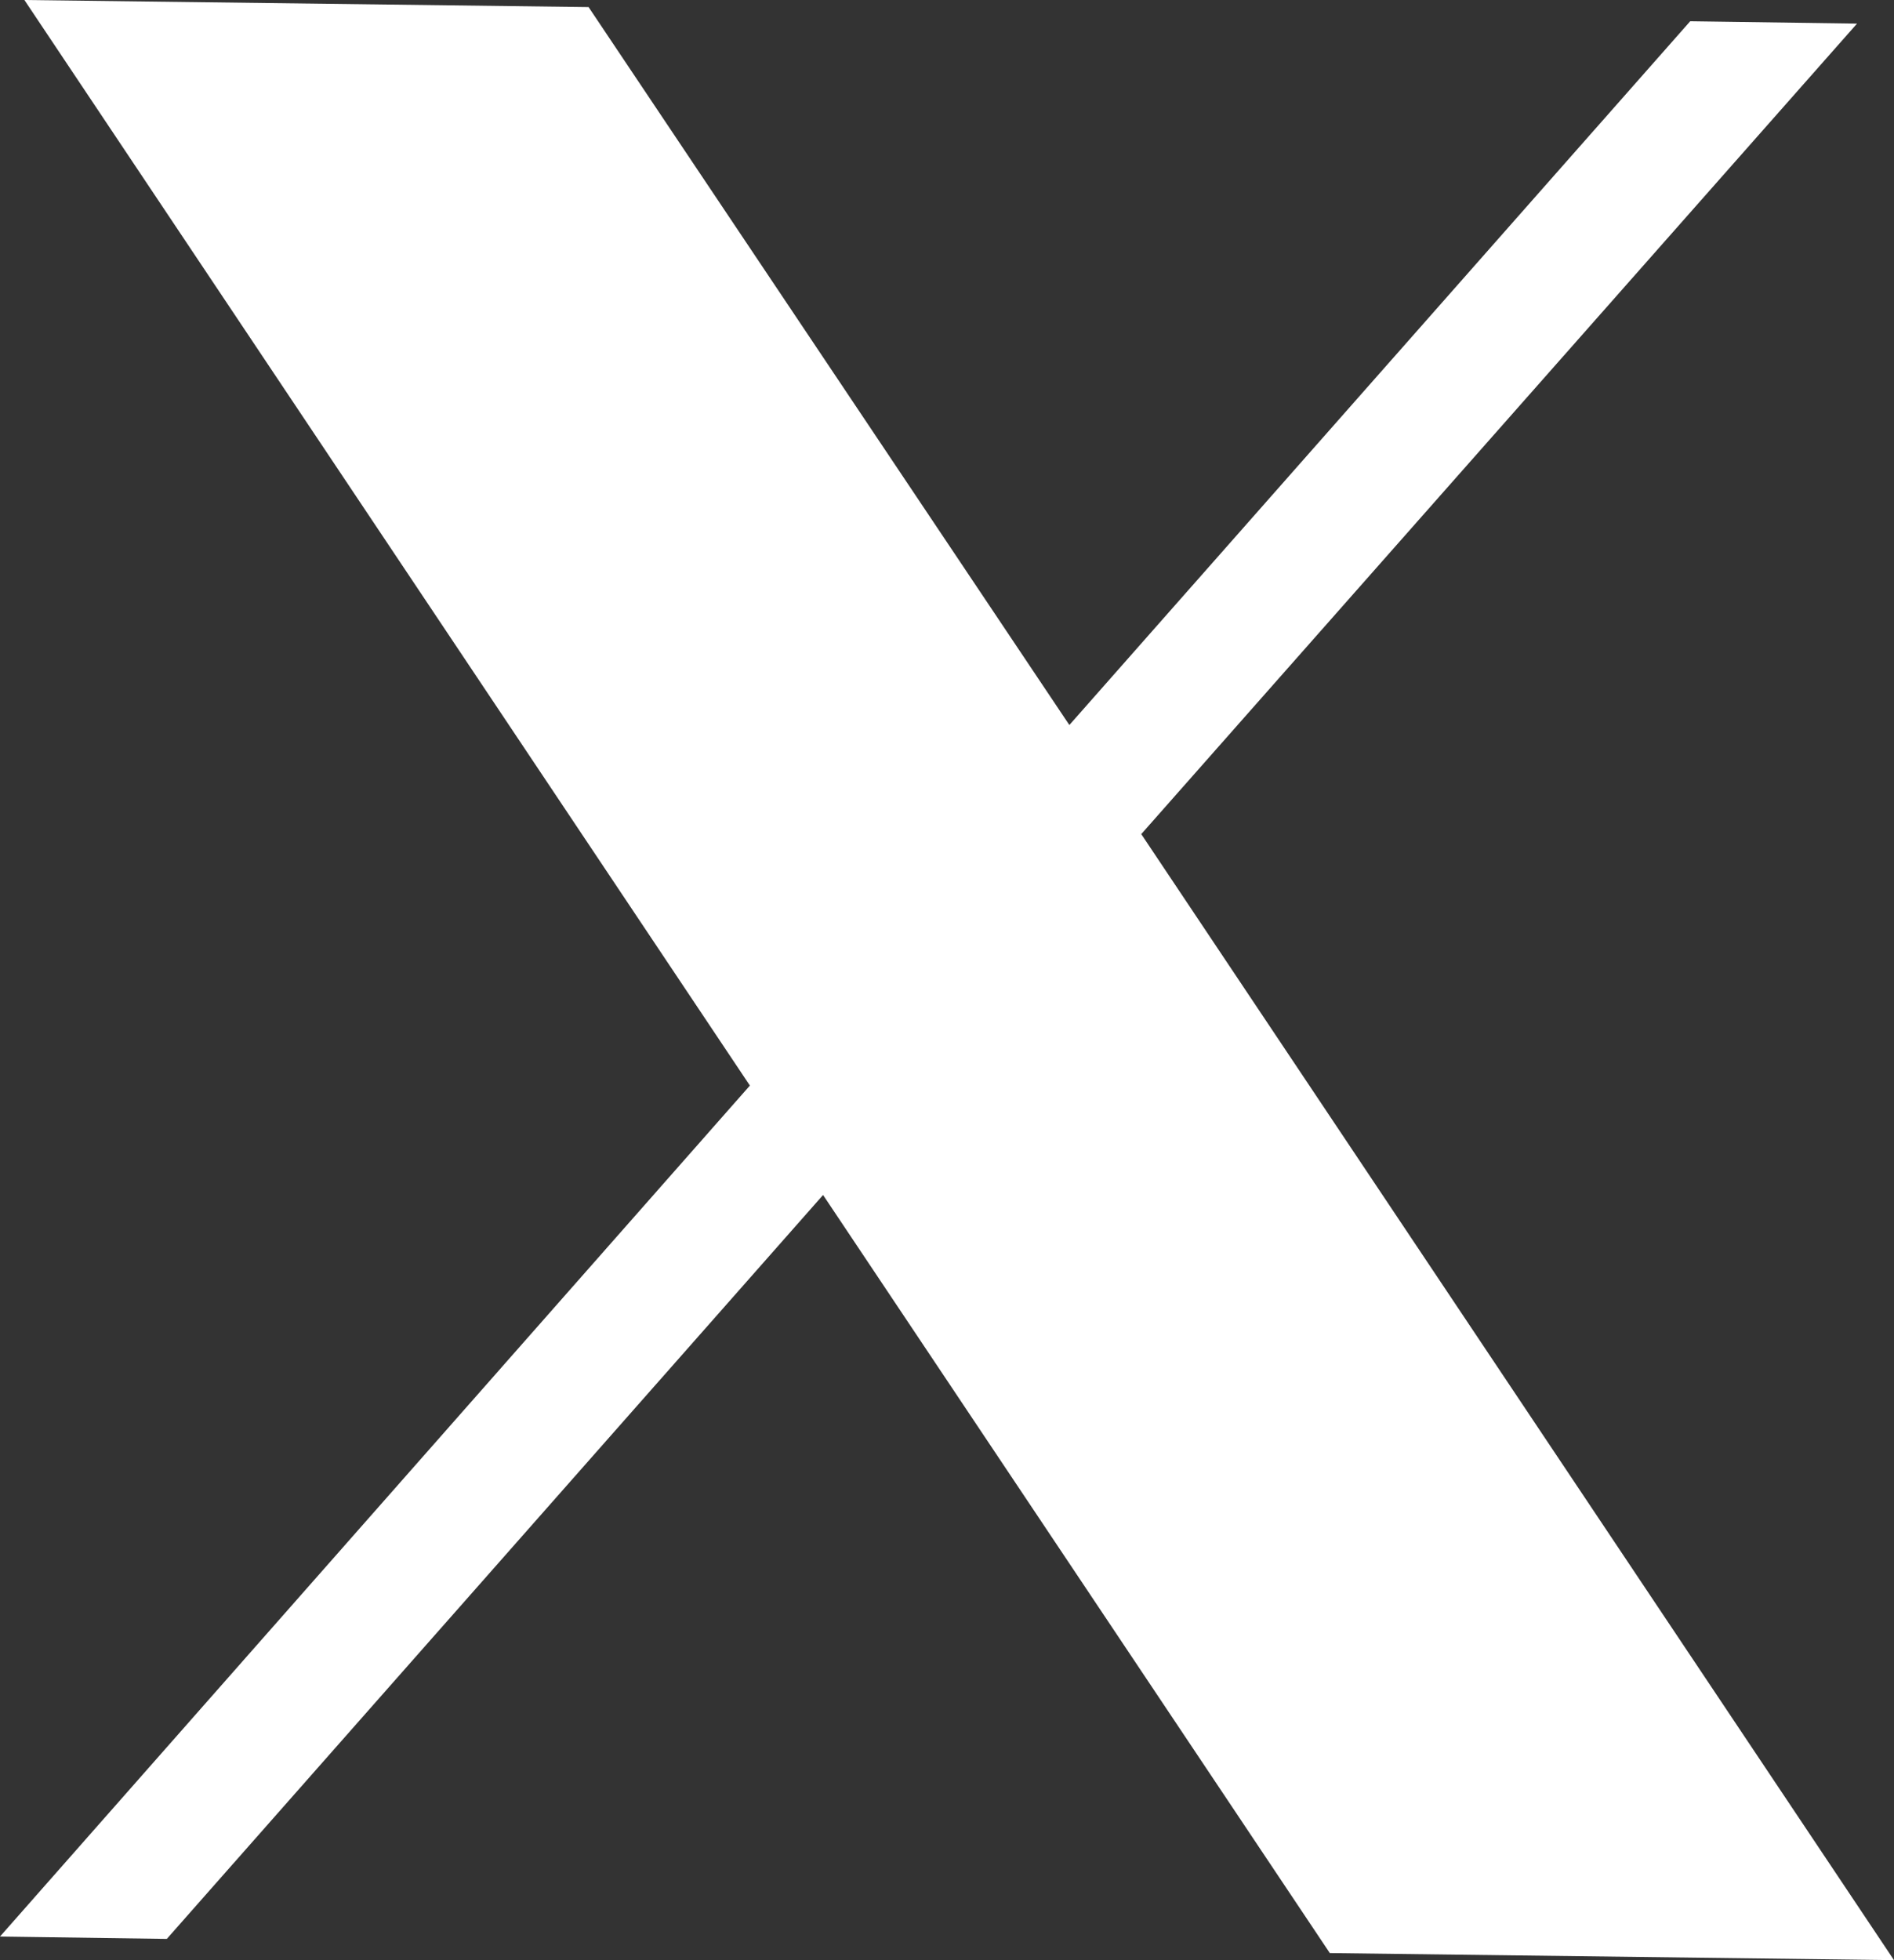<?xml version="1.0" encoding="UTF-8"?>
<svg id="Layer_2" data-name="Layer 2" xmlns="http://www.w3.org/2000/svg" viewBox="0 0 24.07 24.9">
  <rect x="0" y="0" width="24.07" height="24.9" fill="#333333" stroke="none"/>
  <defs>
    <style>
      .cls-1 {
        fill: #fff;
      }
    </style>
  </defs>
  <g id="Layer_1-2" data-name="Layer 1">
    <path class="cls-1" d="M14.5,10.6L23.6.3l-2.12-.03-7.89,8.94L7.48.09.31,0l9.22,13.79L0,24.6l2.12.03,8.34-9.45,6.44,9.63,7.17.09-9.57-14.31h0Z"/>
  </g>
</svg>